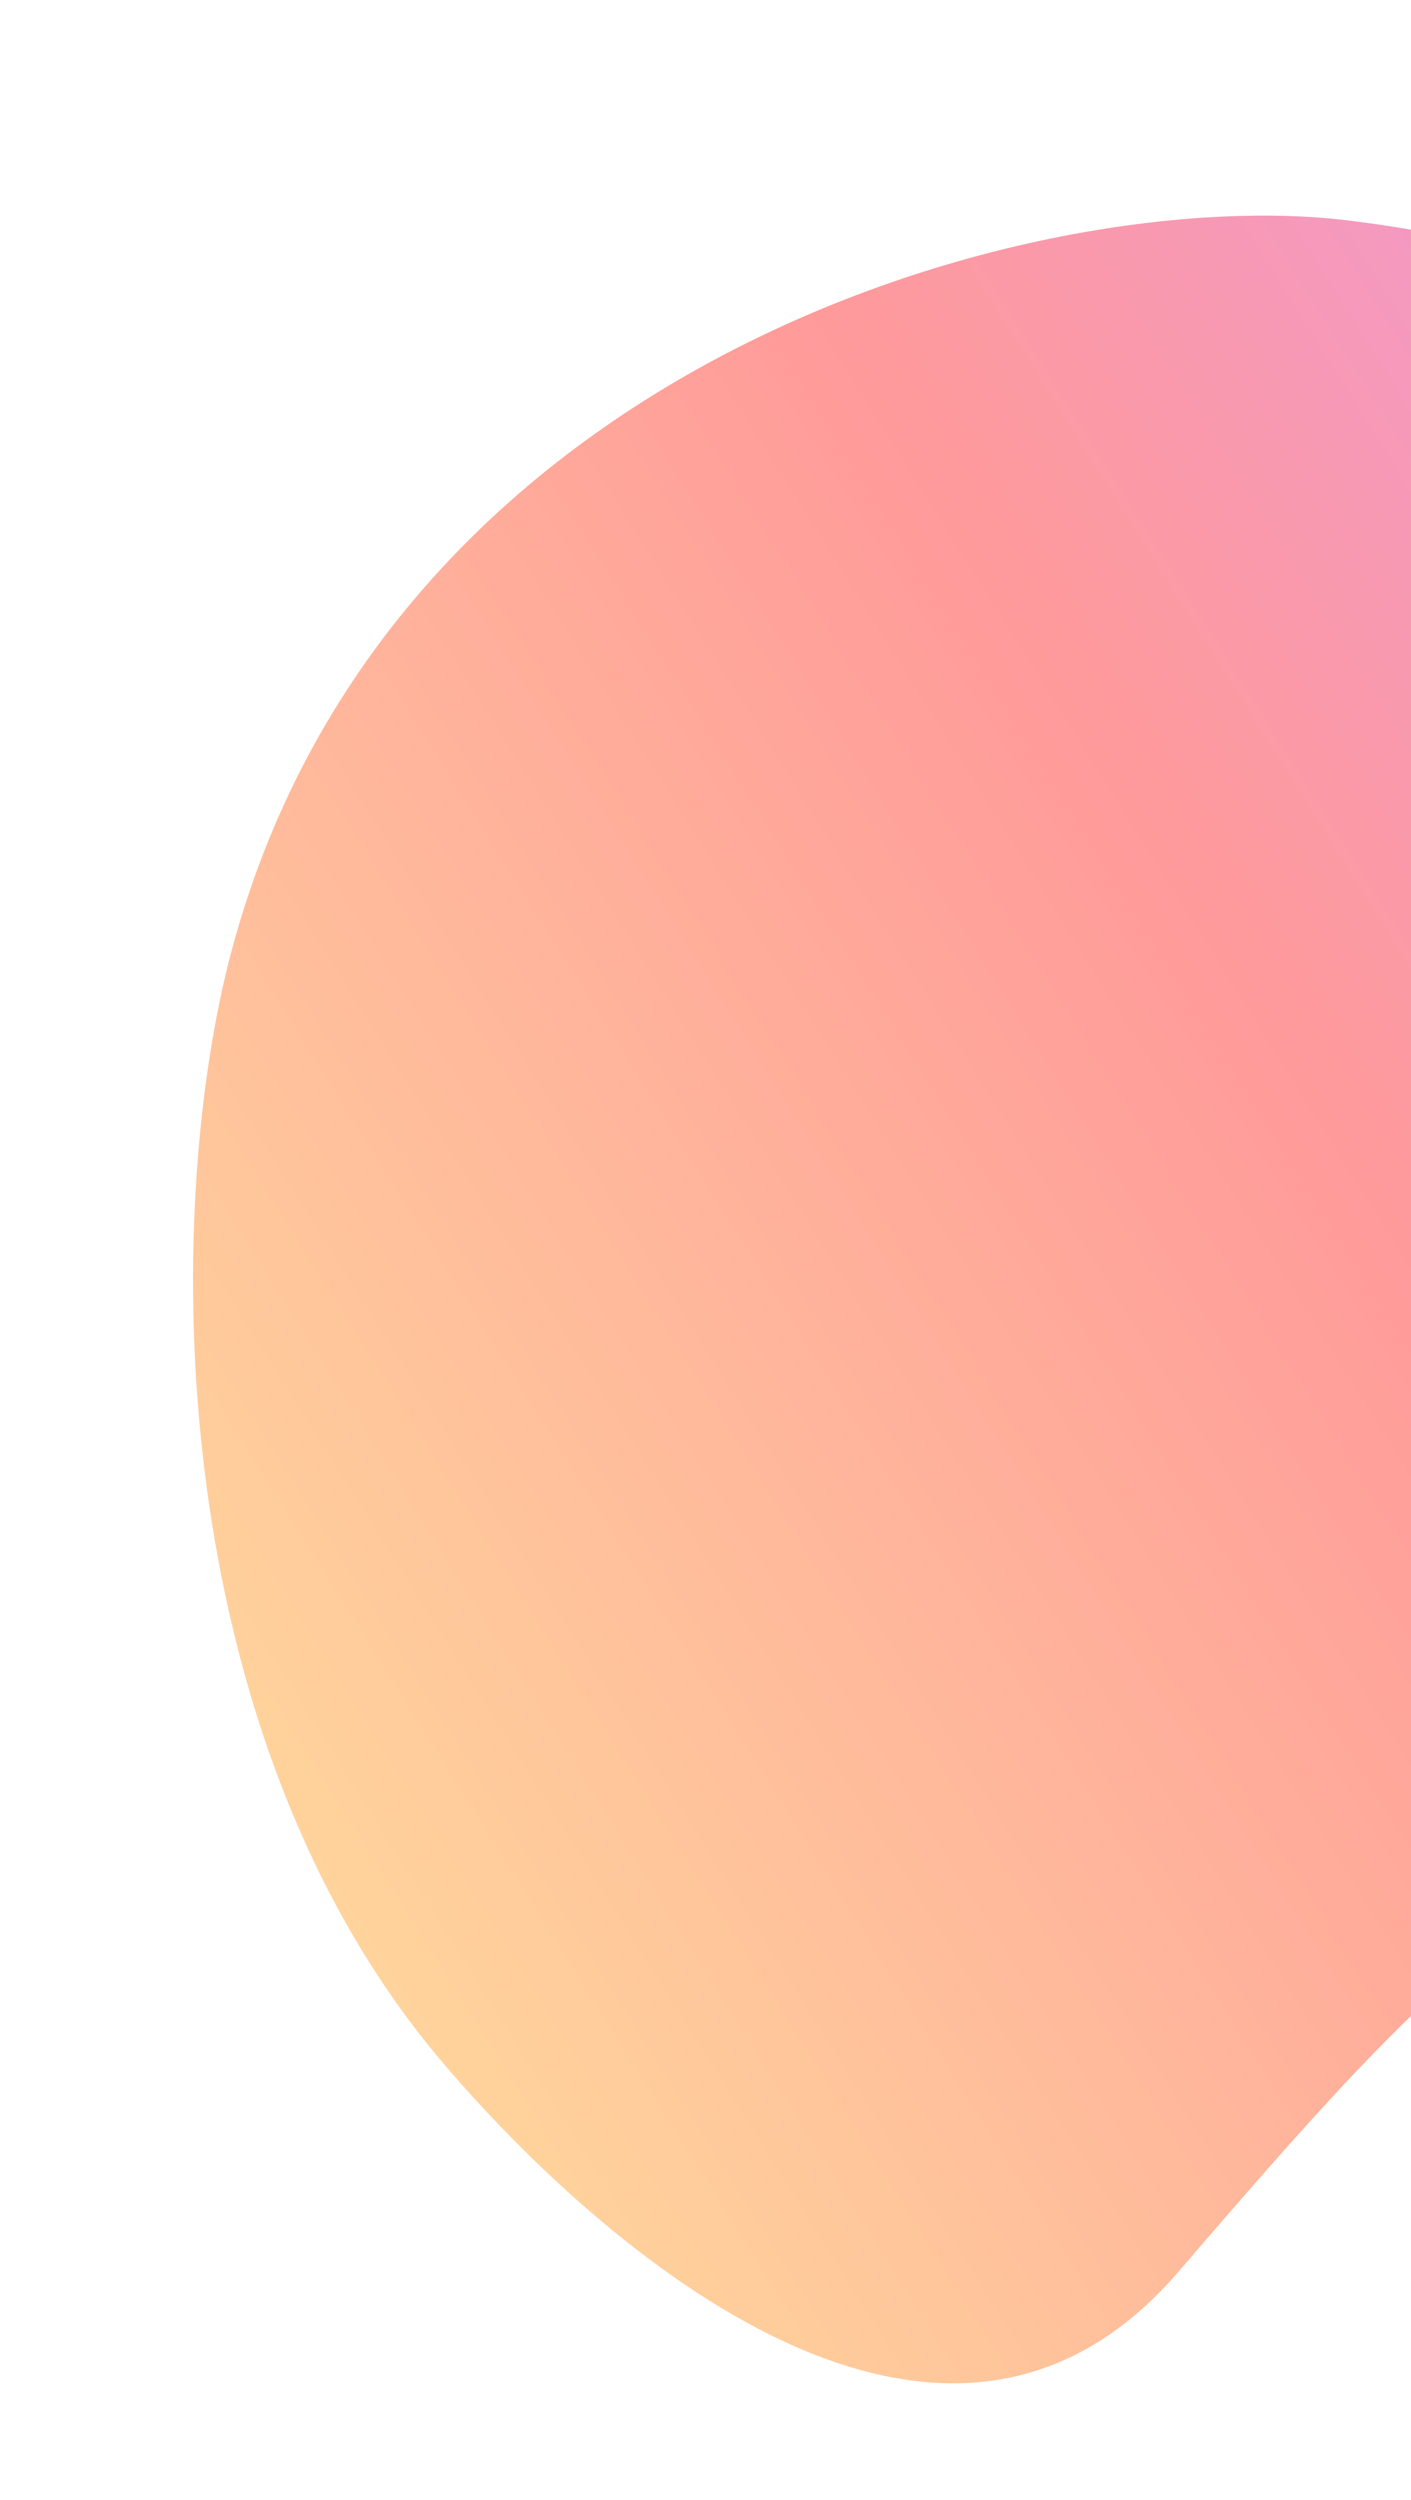 <svg width="253" height="448" viewBox="0 0 253 448" fill="none" xmlns="http://www.w3.org/2000/svg">
<path opacity="0.5" d="M445.67 194.104C466.081 301.122 369.483 314.264 331.698 321.922C277.553 332.249 260.265 350.186 211.268 407.144C168.985 456.297 108.149 403.273 79.678 369.988C29.051 310.8 28.996 217.069 41.575 170.201C70.055 64.084 186.945 32.742 241.841 39.519C369.346 55.258 440.033 164.544 445.67 194.104Z" fill="url(#paint0_linear)"/>
<defs>
<linearGradient id="paint0_linear" x1="54.919" y1="362.289" x2="474.717" y2="98.425" gradientUnits="userSpaceOnUse">
<stop stop-color="#FFB039"/>
<stop offset="0.487" stop-color="#FF3636"/>
<stop offset="1" stop-color="#C92EFF"/>
</linearGradient>
</defs>
</svg>
